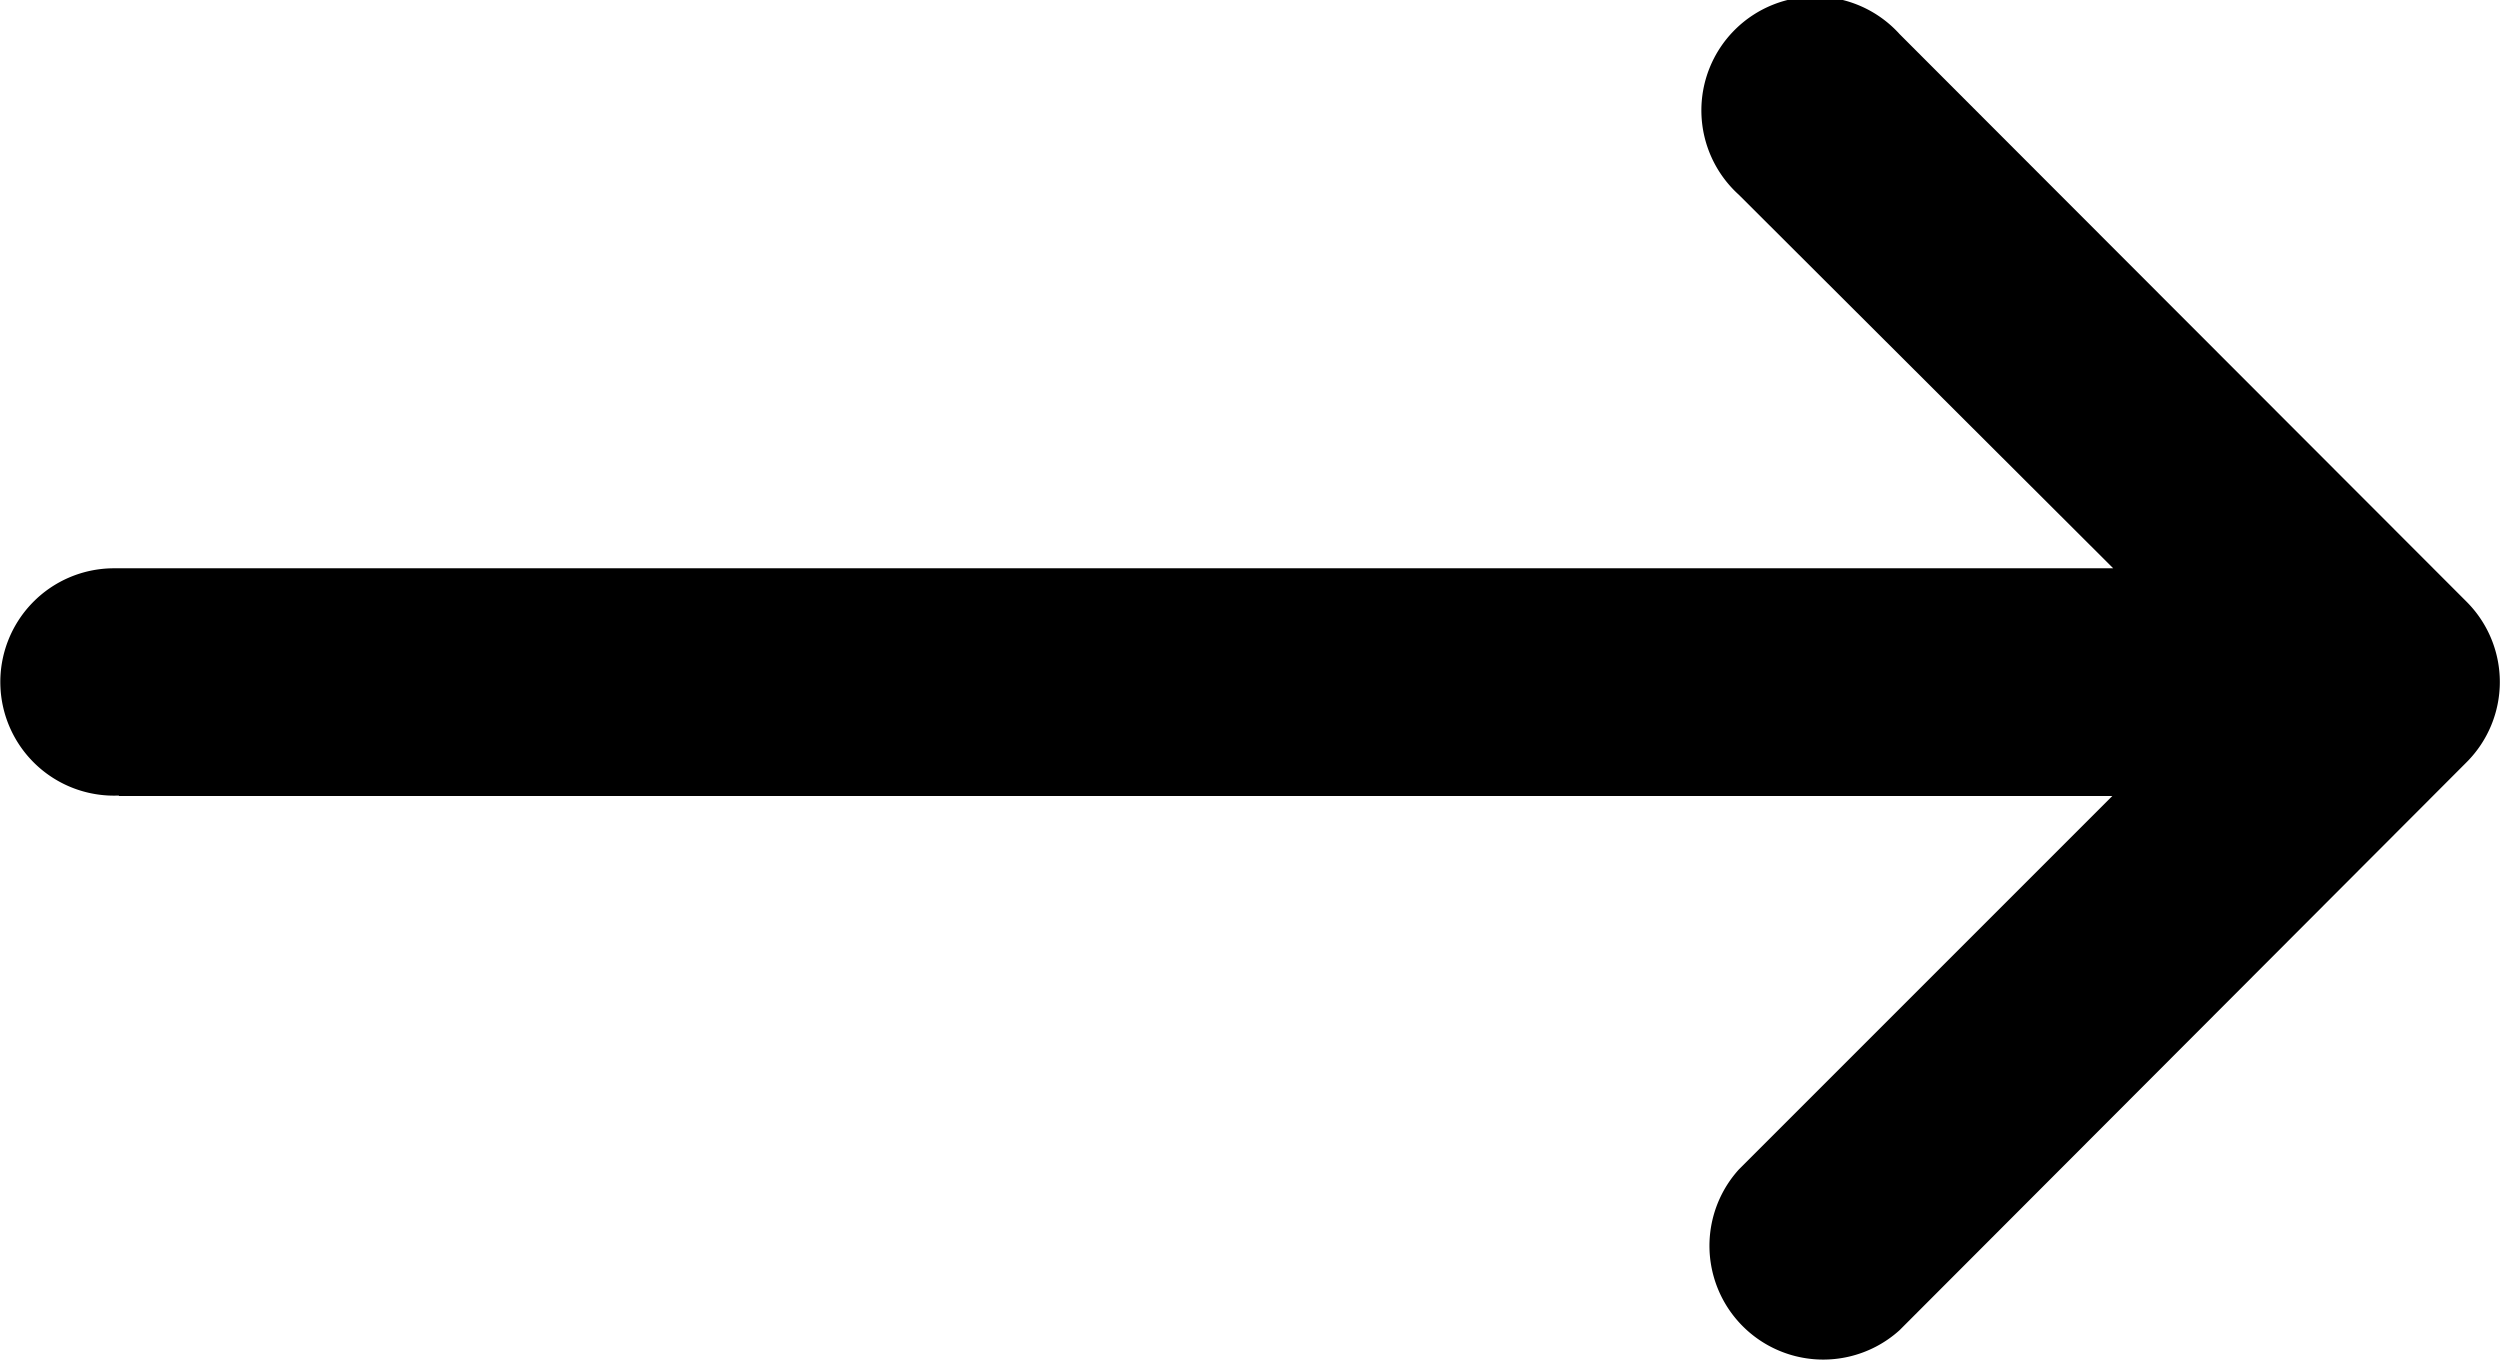 <svg xmlns="http://www.w3.org/2000/svg" width="23.333" height="12.747" viewBox="0 0 23.333 12.747">
  <g id="Group_17" data-name="Group 17" transform="translate(-1342.667 -1580)">
    <g id="layer1" transform="translate(1342.41 1287.766)">
      <path id="path9413" d="M1.366,299.663H19.972l-3.486,3.486a1.062,1.062,0,0,0,1.5,1.5l3.175-3.18,2.119-2.123a1.059,1.059,0,0,0,0-1.494l-5.294-5.3a1.062,1.062,0,1,0-1.5,1.5l3.494,3.486H1.311a1.061,1.061,0,1,0,.055,2.121Z" transform="translate(0 0)"/>
    </g>
  </g>
</svg>
